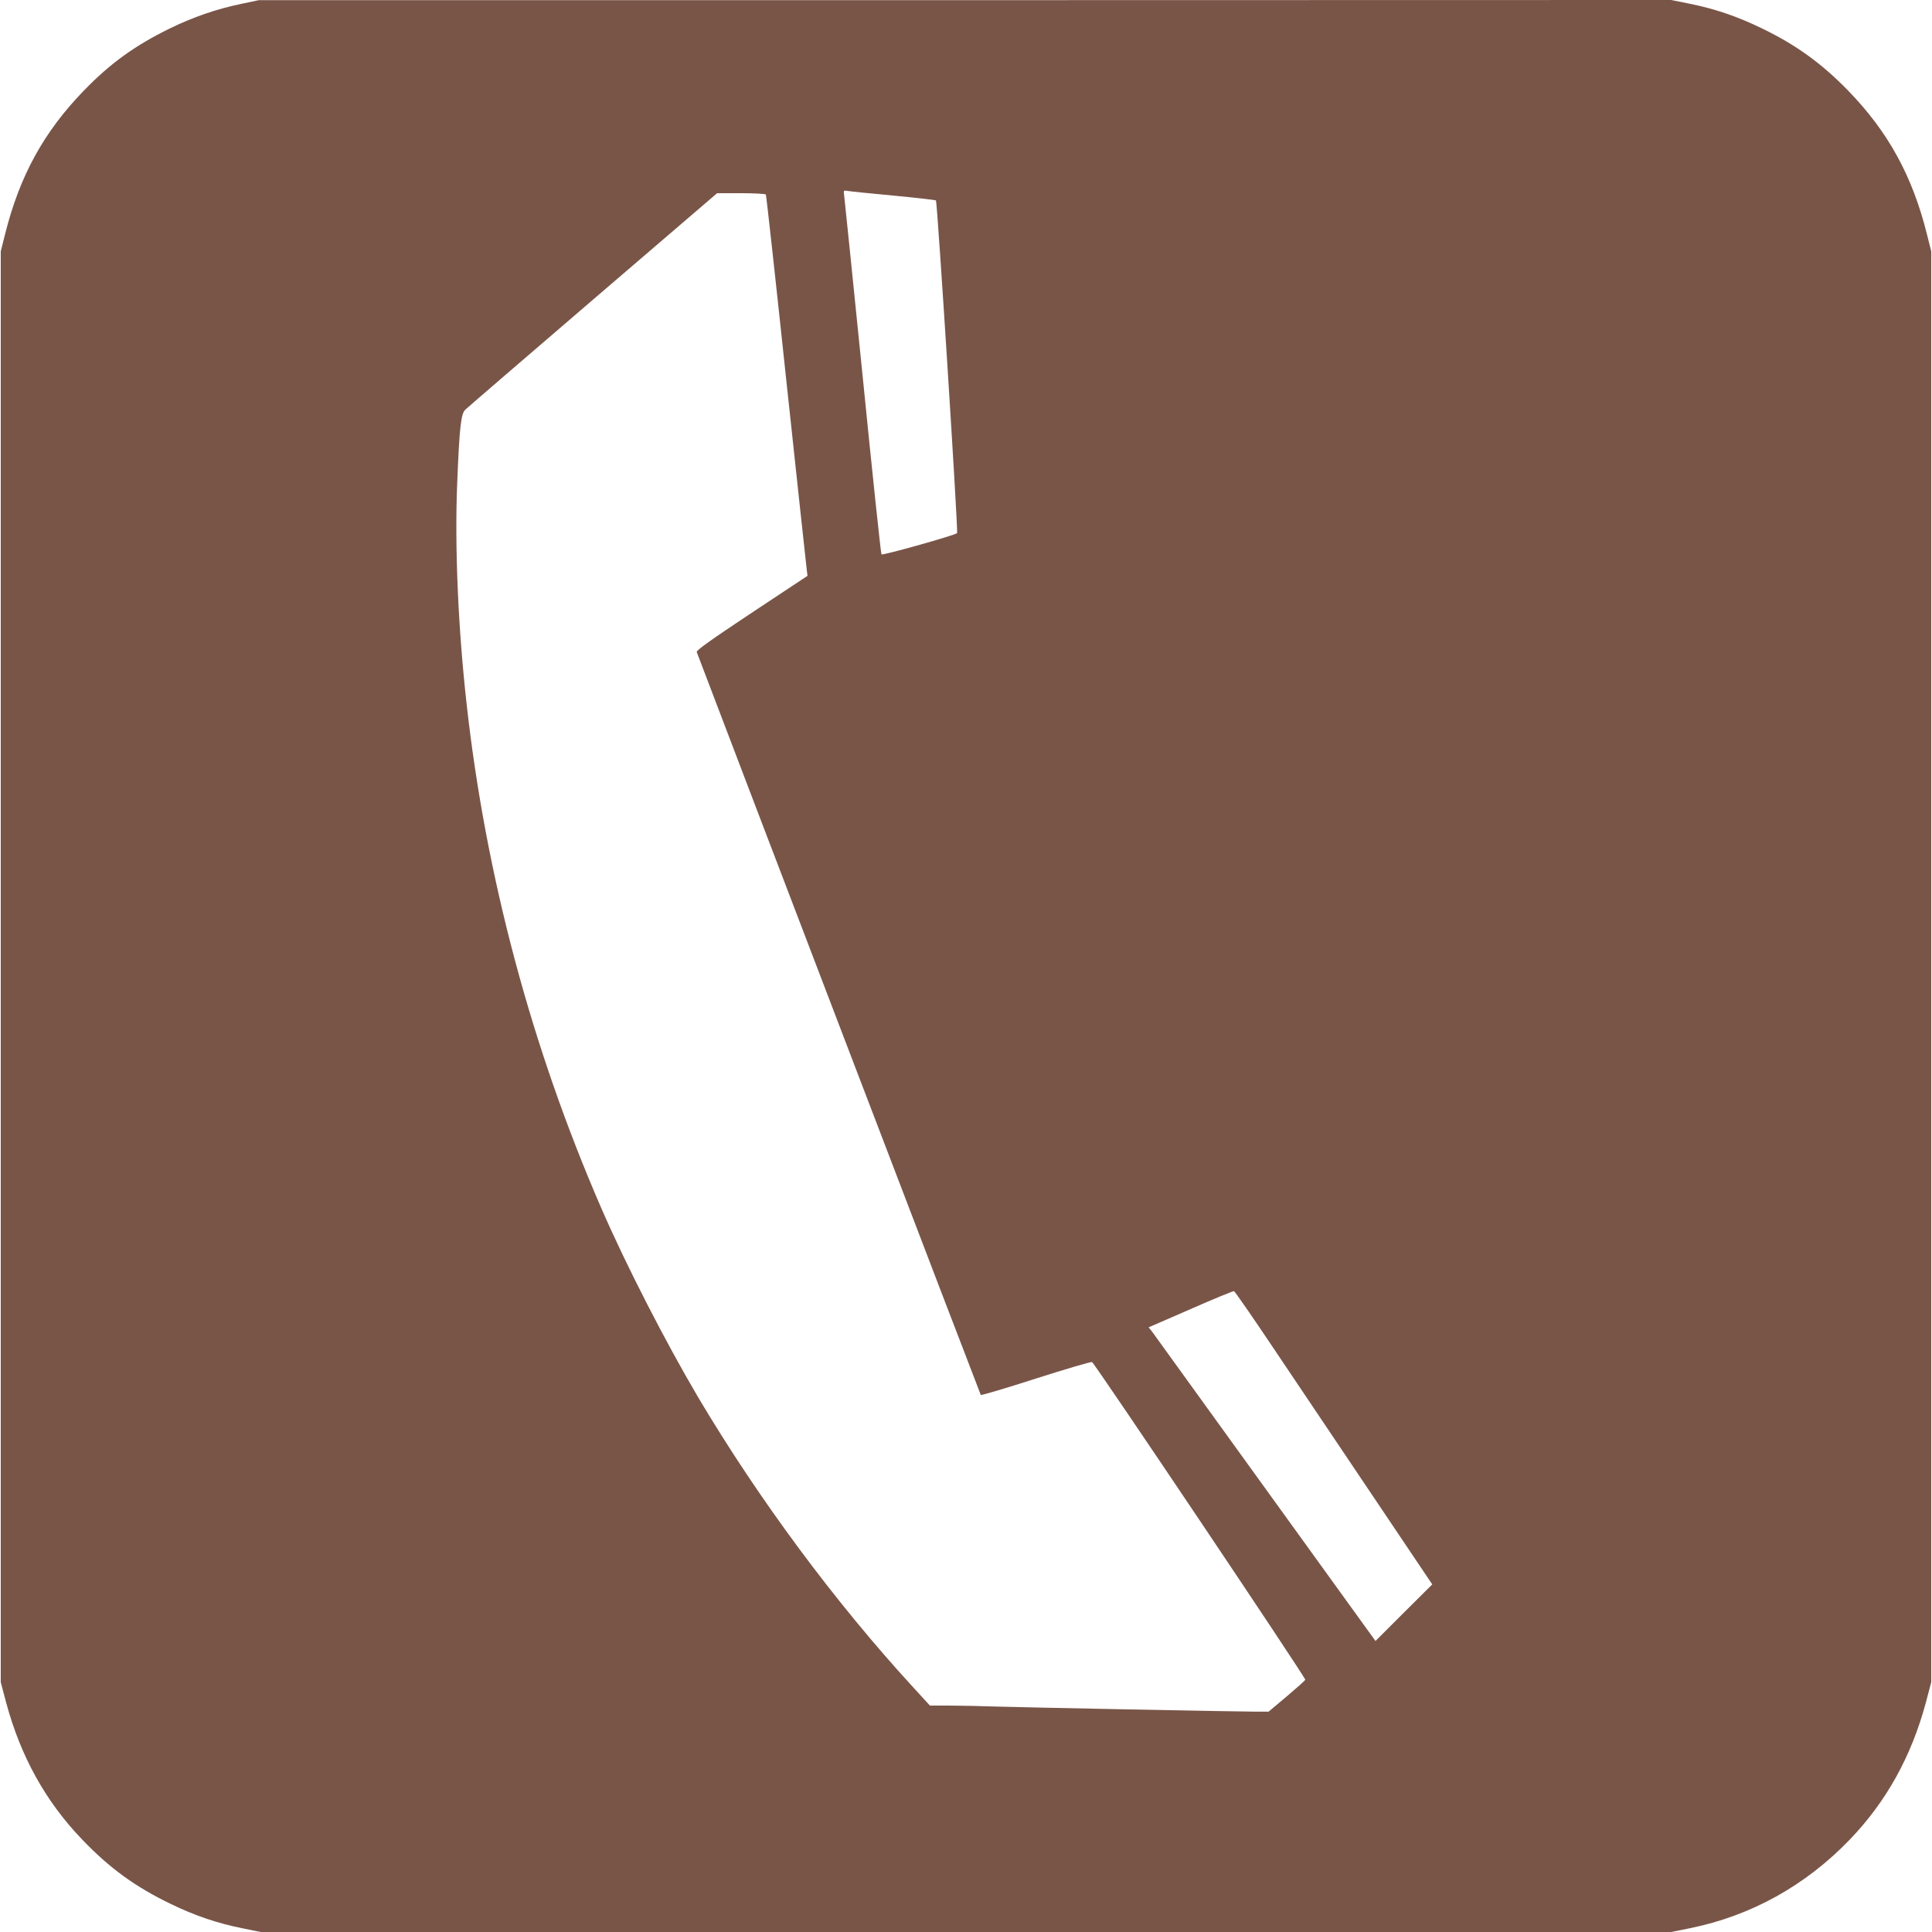 <?xml version="1.0" standalone="no"?>
<!DOCTYPE svg PUBLIC "-//W3C//DTD SVG 20010904//EN"
 "http://www.w3.org/TR/2001/REC-SVG-20010904/DTD/svg10.dtd">
<svg version="1.0" xmlns="http://www.w3.org/2000/svg"
 width="1280pt" height="1280pt" viewBox="0 0 1280 1280"
 preserveAspectRatio="xMidYMid meet">
<g transform="translate(0,1280) scale(0.1,-0.1)"
fill="#795548" stroke="none">
<path d="M1601 12775 c-168 -35 -321 -88 -477 -164 -232 -114 -394 -231 -569
-412 -265 -273 -425 -565 -521 -949 l-29 -115 0 -4740 0 -4740 36 -136 c96
-356 261 -654 503 -906 183 -191 353 -314 587 -427 161 -78 306 -127 473 -161
l124 -25 4672 0 4672 0 124 25 c405 82 767 283 1060 588 242 252 407 550 503
906 l36 136 0 4740 0 4740 -29 115 c-96 384 -256 676 -521 949 -176 181 -347
305 -576 415 -161 78 -306 127 -473 161 l-124 25 -4678 -1 -4679 0 -114 -24z
m4319 -1271 c151 -14 278 -29 281 -32 9 -10 148 -2195 140 -2204 -12 -14 -494
-149 -501 -141 -4 4 -60 532 -124 1173 -65 641 -120 1182 -123 1203 -5 36 -5
37 23 32 16 -3 153 -17 304 -31z m-846 7 c3 -5 64 -557 135 -1227 72 -671 133
-1237 136 -1259 l5 -40 -370 -245 c-271 -180 -368 -249 -364 -260 310 -817
1878 -4917 1882 -4922 4 -3 168 45 366 109 197 63 364 112 371 109 16 -6 1418
-2094 1413 -2105 -2 -5 -57 -54 -123 -110 l-120 -101 -92 0 c-126 0 -1529 28
-1728 34 -88 3 -219 6 -292 6 l-132 0 -108 118 c-522 568 -1028 1252 -1426
1922 -218 369 -478 876 -643 1255 -462 1064 -766 2200 -893 3345 -56 502 -79
1039 -62 1457 15 375 25 462 54 489 12 12 392 339 845 728 l823 706 159 0 c87
0 161 -4 164 -9z m3359 -7637 c137 -203 430 -639 652 -970 l404 -601 -188
-187 -188 -188 -728 1008 c-401 555 -739 1023 -751 1040 l-24 30 278 121 c152
67 282 120 287 119 6 -1 122 -169 258 -372z"/>
</g>
</svg>
